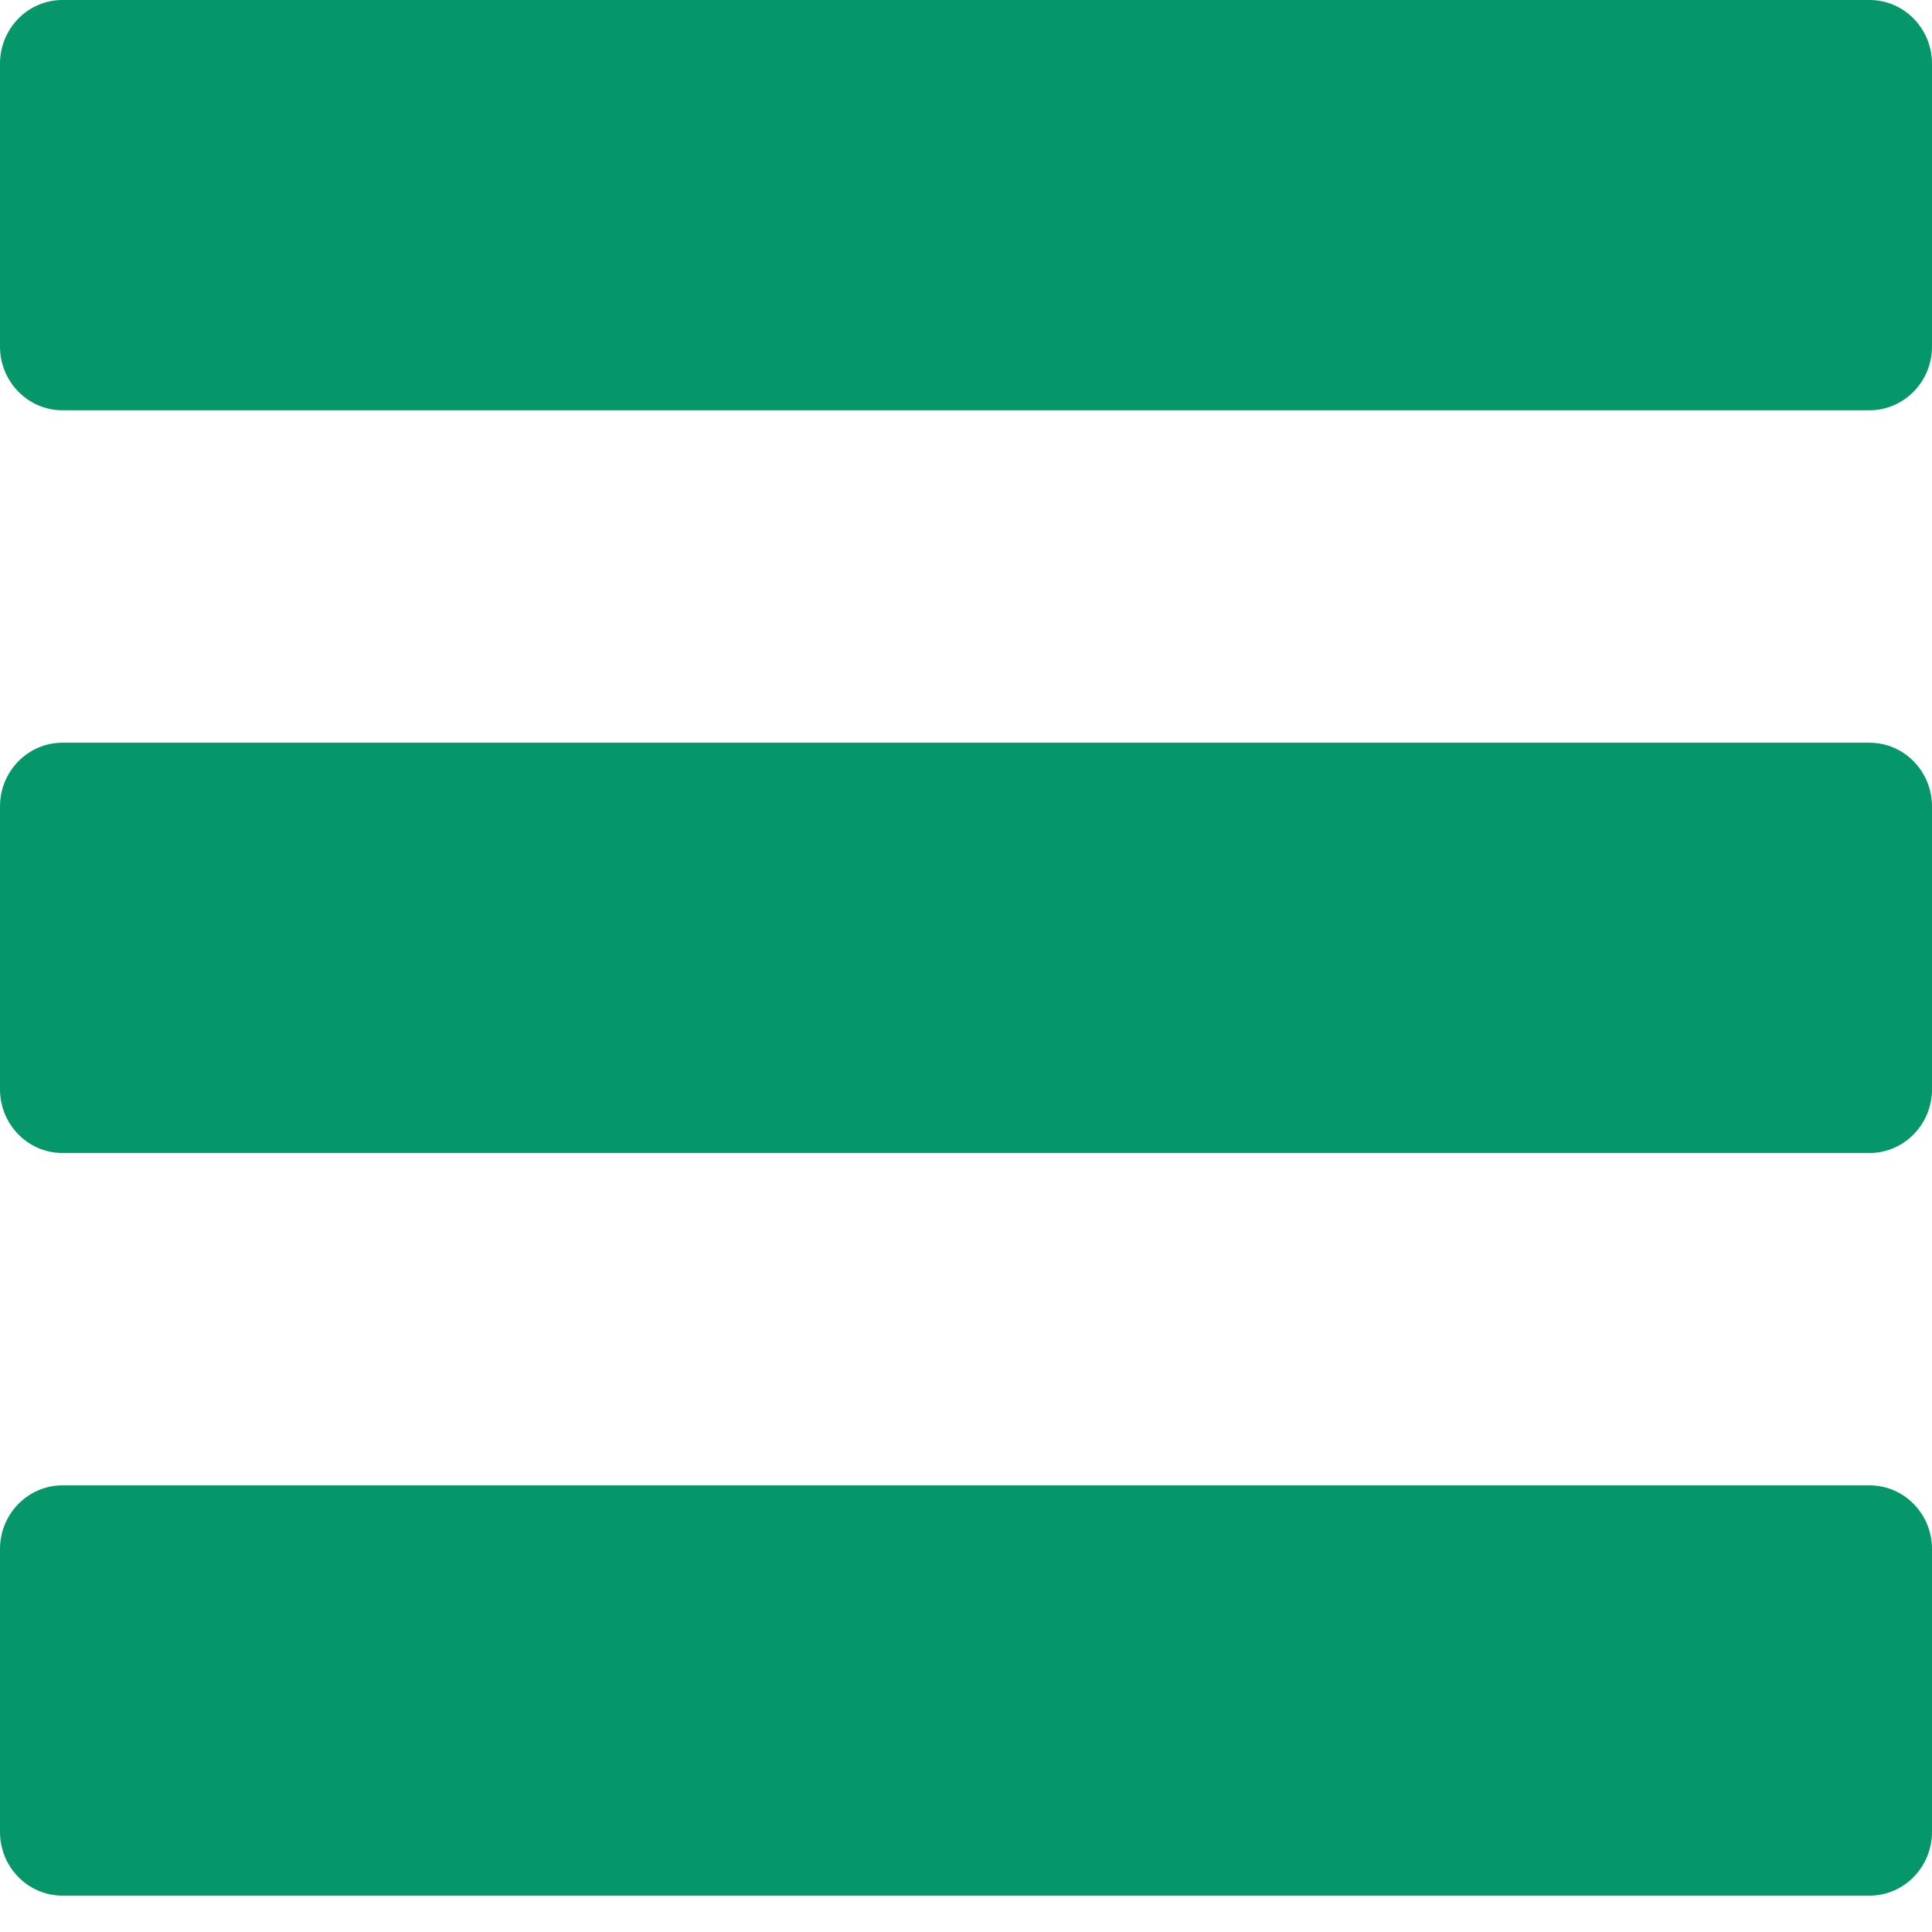 <svg width="23" height="23" viewBox="0 0 23 23" fill="none" xmlns="http://www.w3.org/2000/svg">
<path d="M22.257 0H0.743C0.333 0 0 0.34 0 0.758V4.126C0 4.544 0.333 4.884 0.743 4.884H22.257C22.666 4.884 23 4.544 23 4.126V0.758C23 0.34 22.667 0 22.257 0Z" fill="#059669"/>
<path d="M22.257 8.842H0.743C0.333 8.842 0 9.182 0 9.6V12.968C0 13.386 0.333 13.726 0.743 13.726H22.257C22.666 13.726 23 13.386 23 12.968V9.6C23 9.182 22.667 8.842 22.257 8.842Z" fill="#059669"/>
<path d="M22.257 17.683H0.743C0.333 17.683 0 18.023 0 18.44V21.809C0 22.227 0.333 22.567 0.743 22.567H22.257C22.666 22.567 23 22.227 23 21.809V18.44C23 18.022 22.667 17.683 22.257 17.683Z" fill="#059669"/>
</svg>
